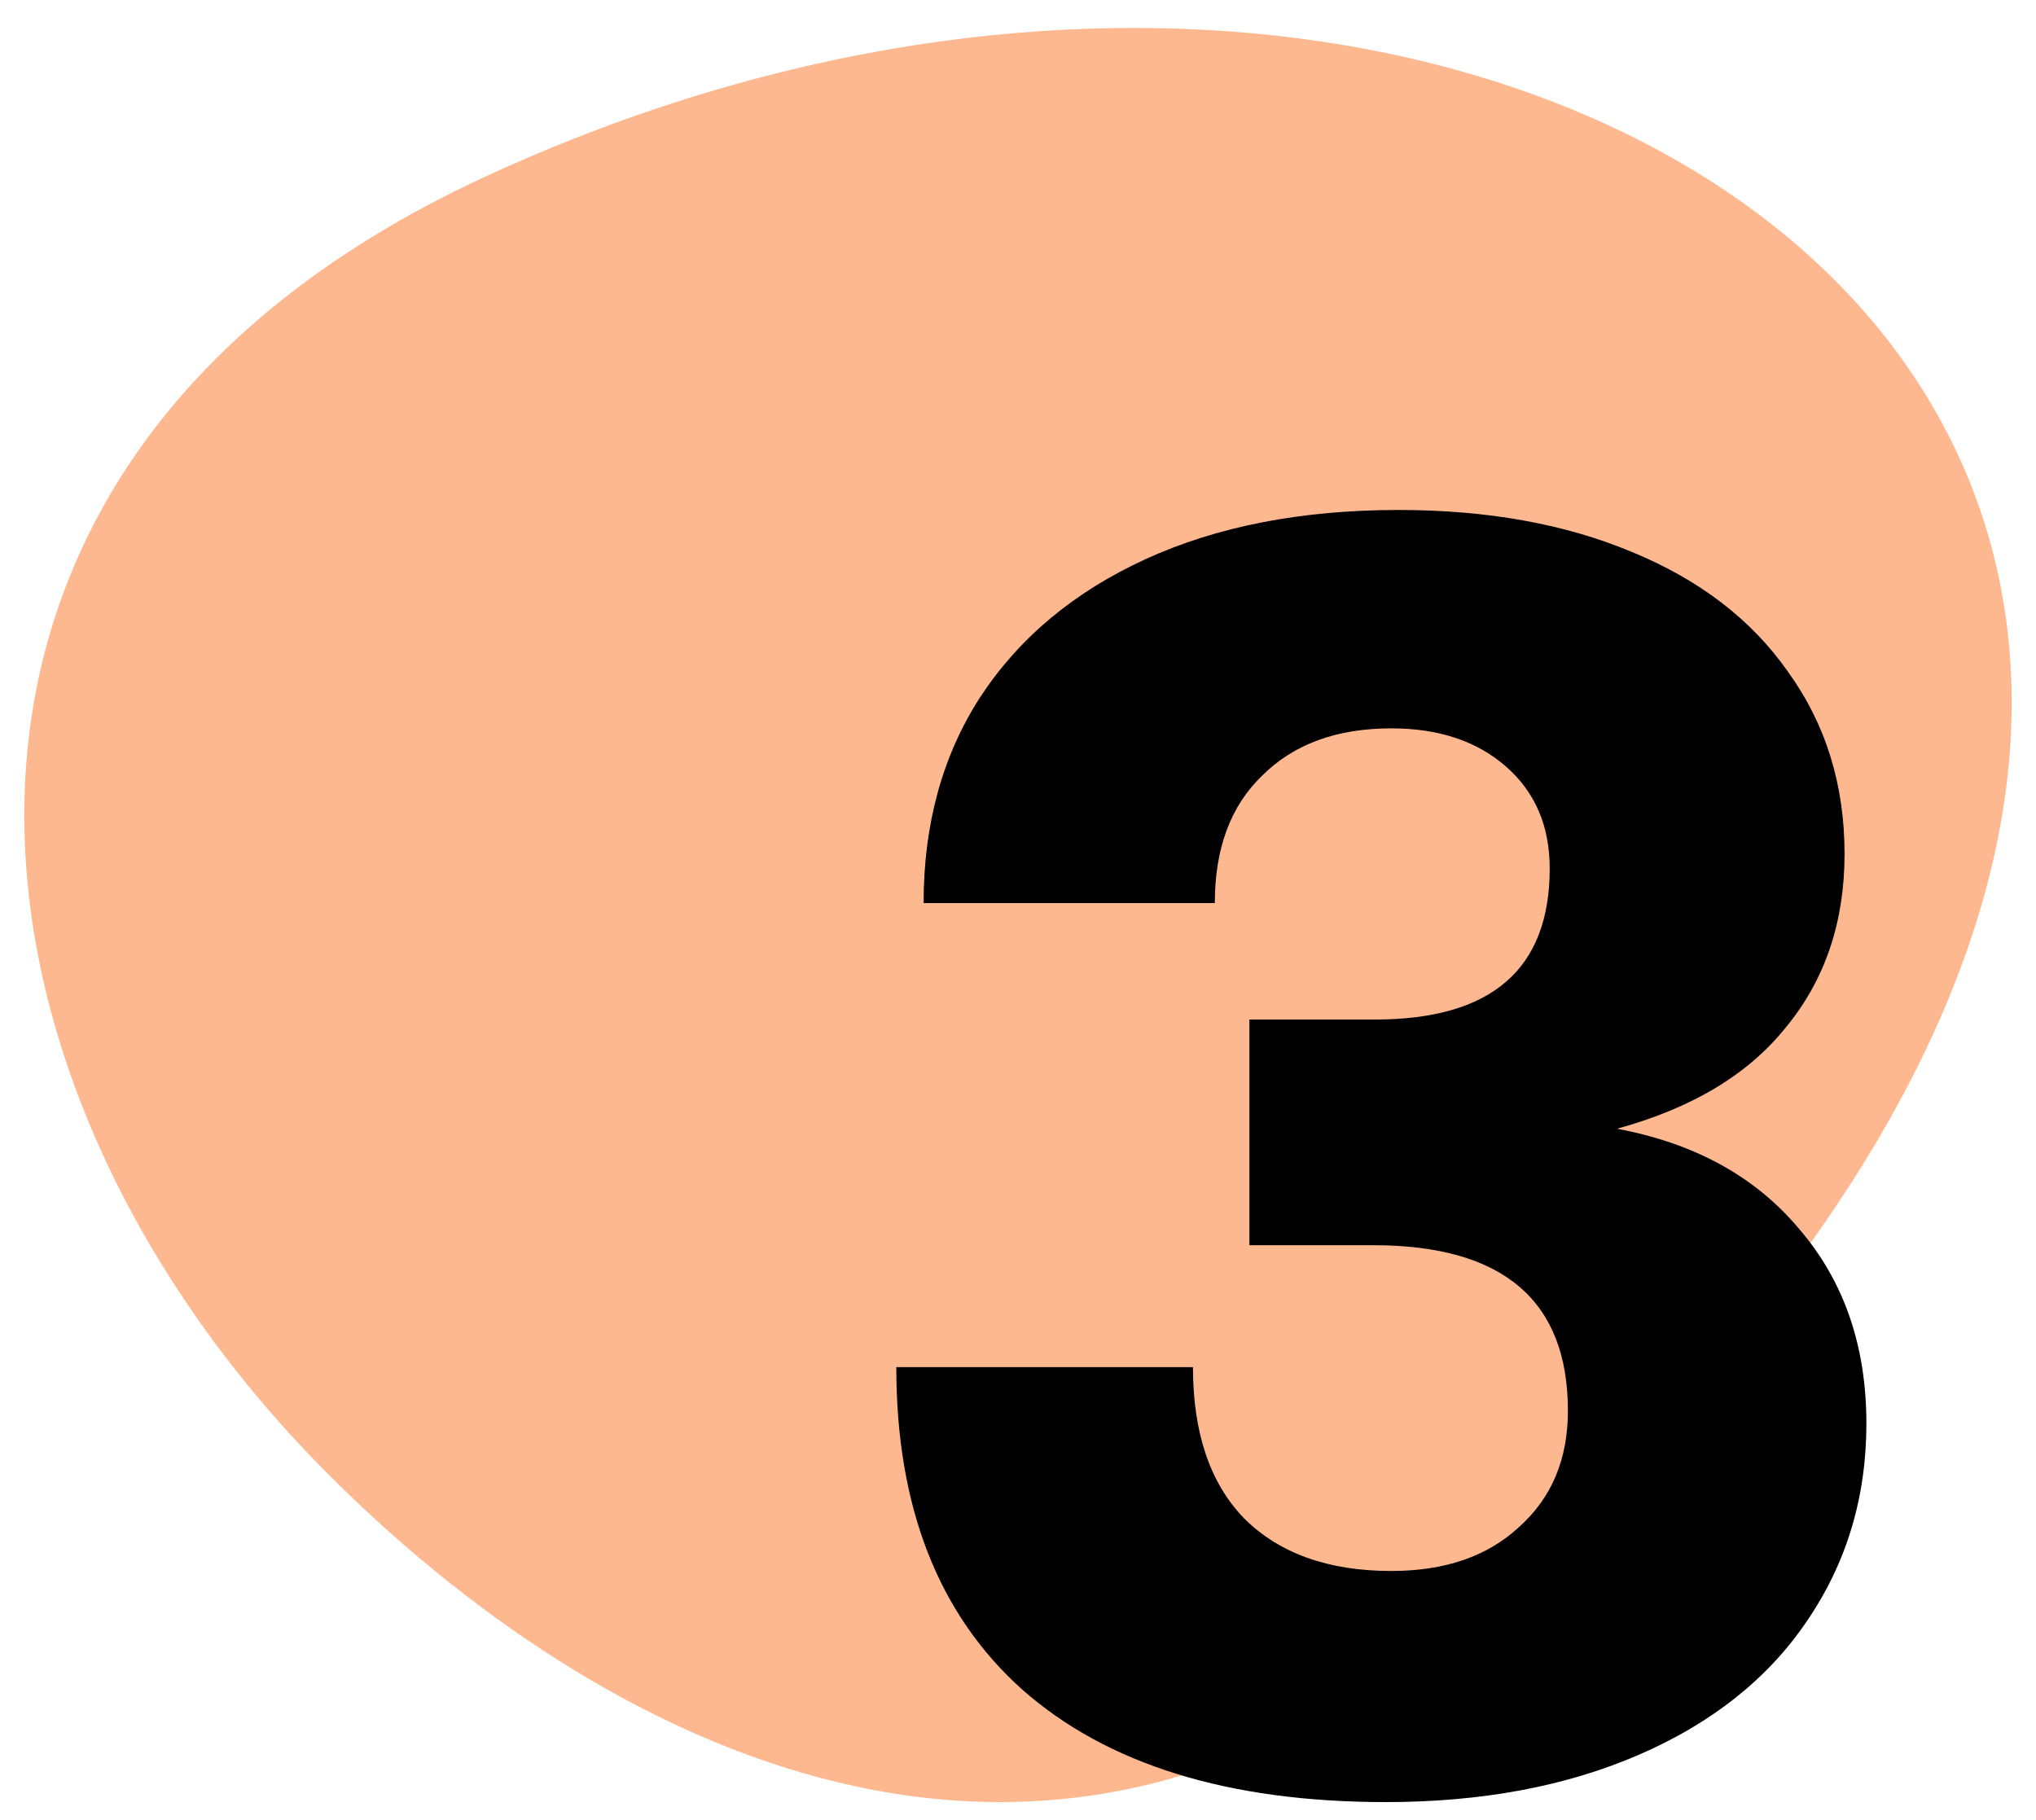 <svg width="66" height="59" viewBox="0 0 66 59" fill="none" xmlns="http://www.w3.org/2000/svg">
<g clip-path="url(#clip0_111_218)">
<path d="M15.617 5.779C-4.455 15.125 -2.09 34.93 10.496 47.648C19.457 56.709 33.846 64.001 47.155 52.551C88.189 17.494 51.309 -10.814 15.617 5.779Z" fill="#FEB890"/>
<path d="M44.926 58.423C39.813 58.423 35.88 57.204 33.126 54.765C30.412 52.327 29.055 48.846 29.055 44.322H38.672C38.672 46.447 39.223 48.079 40.324 49.219C41.465 50.36 43.058 50.931 45.103 50.931C46.834 50.931 48.211 50.459 49.233 49.514C50.295 48.57 50.826 47.312 50.826 45.739C50.826 42.159 48.722 40.369 44.513 40.369H40.501V33.053H44.572C48.348 33.053 50.236 31.421 50.236 28.156C50.236 26.78 49.764 25.678 48.82 24.852C47.876 24.026 46.637 23.613 45.103 23.613C43.333 23.613 41.937 24.125 40.914 25.147C39.892 26.131 39.38 27.507 39.38 29.277H29.94C29.94 26.721 30.55 24.498 31.769 22.61C33.028 20.683 34.818 19.188 37.138 18.126C39.459 17.064 42.193 16.533 45.339 16.533C48.211 16.533 50.728 16.986 52.891 17.89C55.094 18.795 56.785 20.093 57.965 21.785C59.185 23.476 59.794 25.442 59.794 27.684C59.794 29.887 59.165 31.755 57.906 33.289C56.687 34.823 54.858 35.925 52.419 36.593C54.937 37.065 56.903 38.147 58.319 39.838C59.775 41.53 60.502 43.634 60.502 46.151C60.502 48.551 59.853 50.694 58.555 52.583C57.297 54.431 55.487 55.867 53.127 56.889C50.767 57.912 48.034 58.423 44.926 58.423Z" fill="black"/>
</g>
<defs>
<clipPath id="clip0_111_218">
<rect width="64.425" height="57.518" fill="white" transform="translate(0.788 0.906)"/>
</clipPath>
</defs>
</svg>
